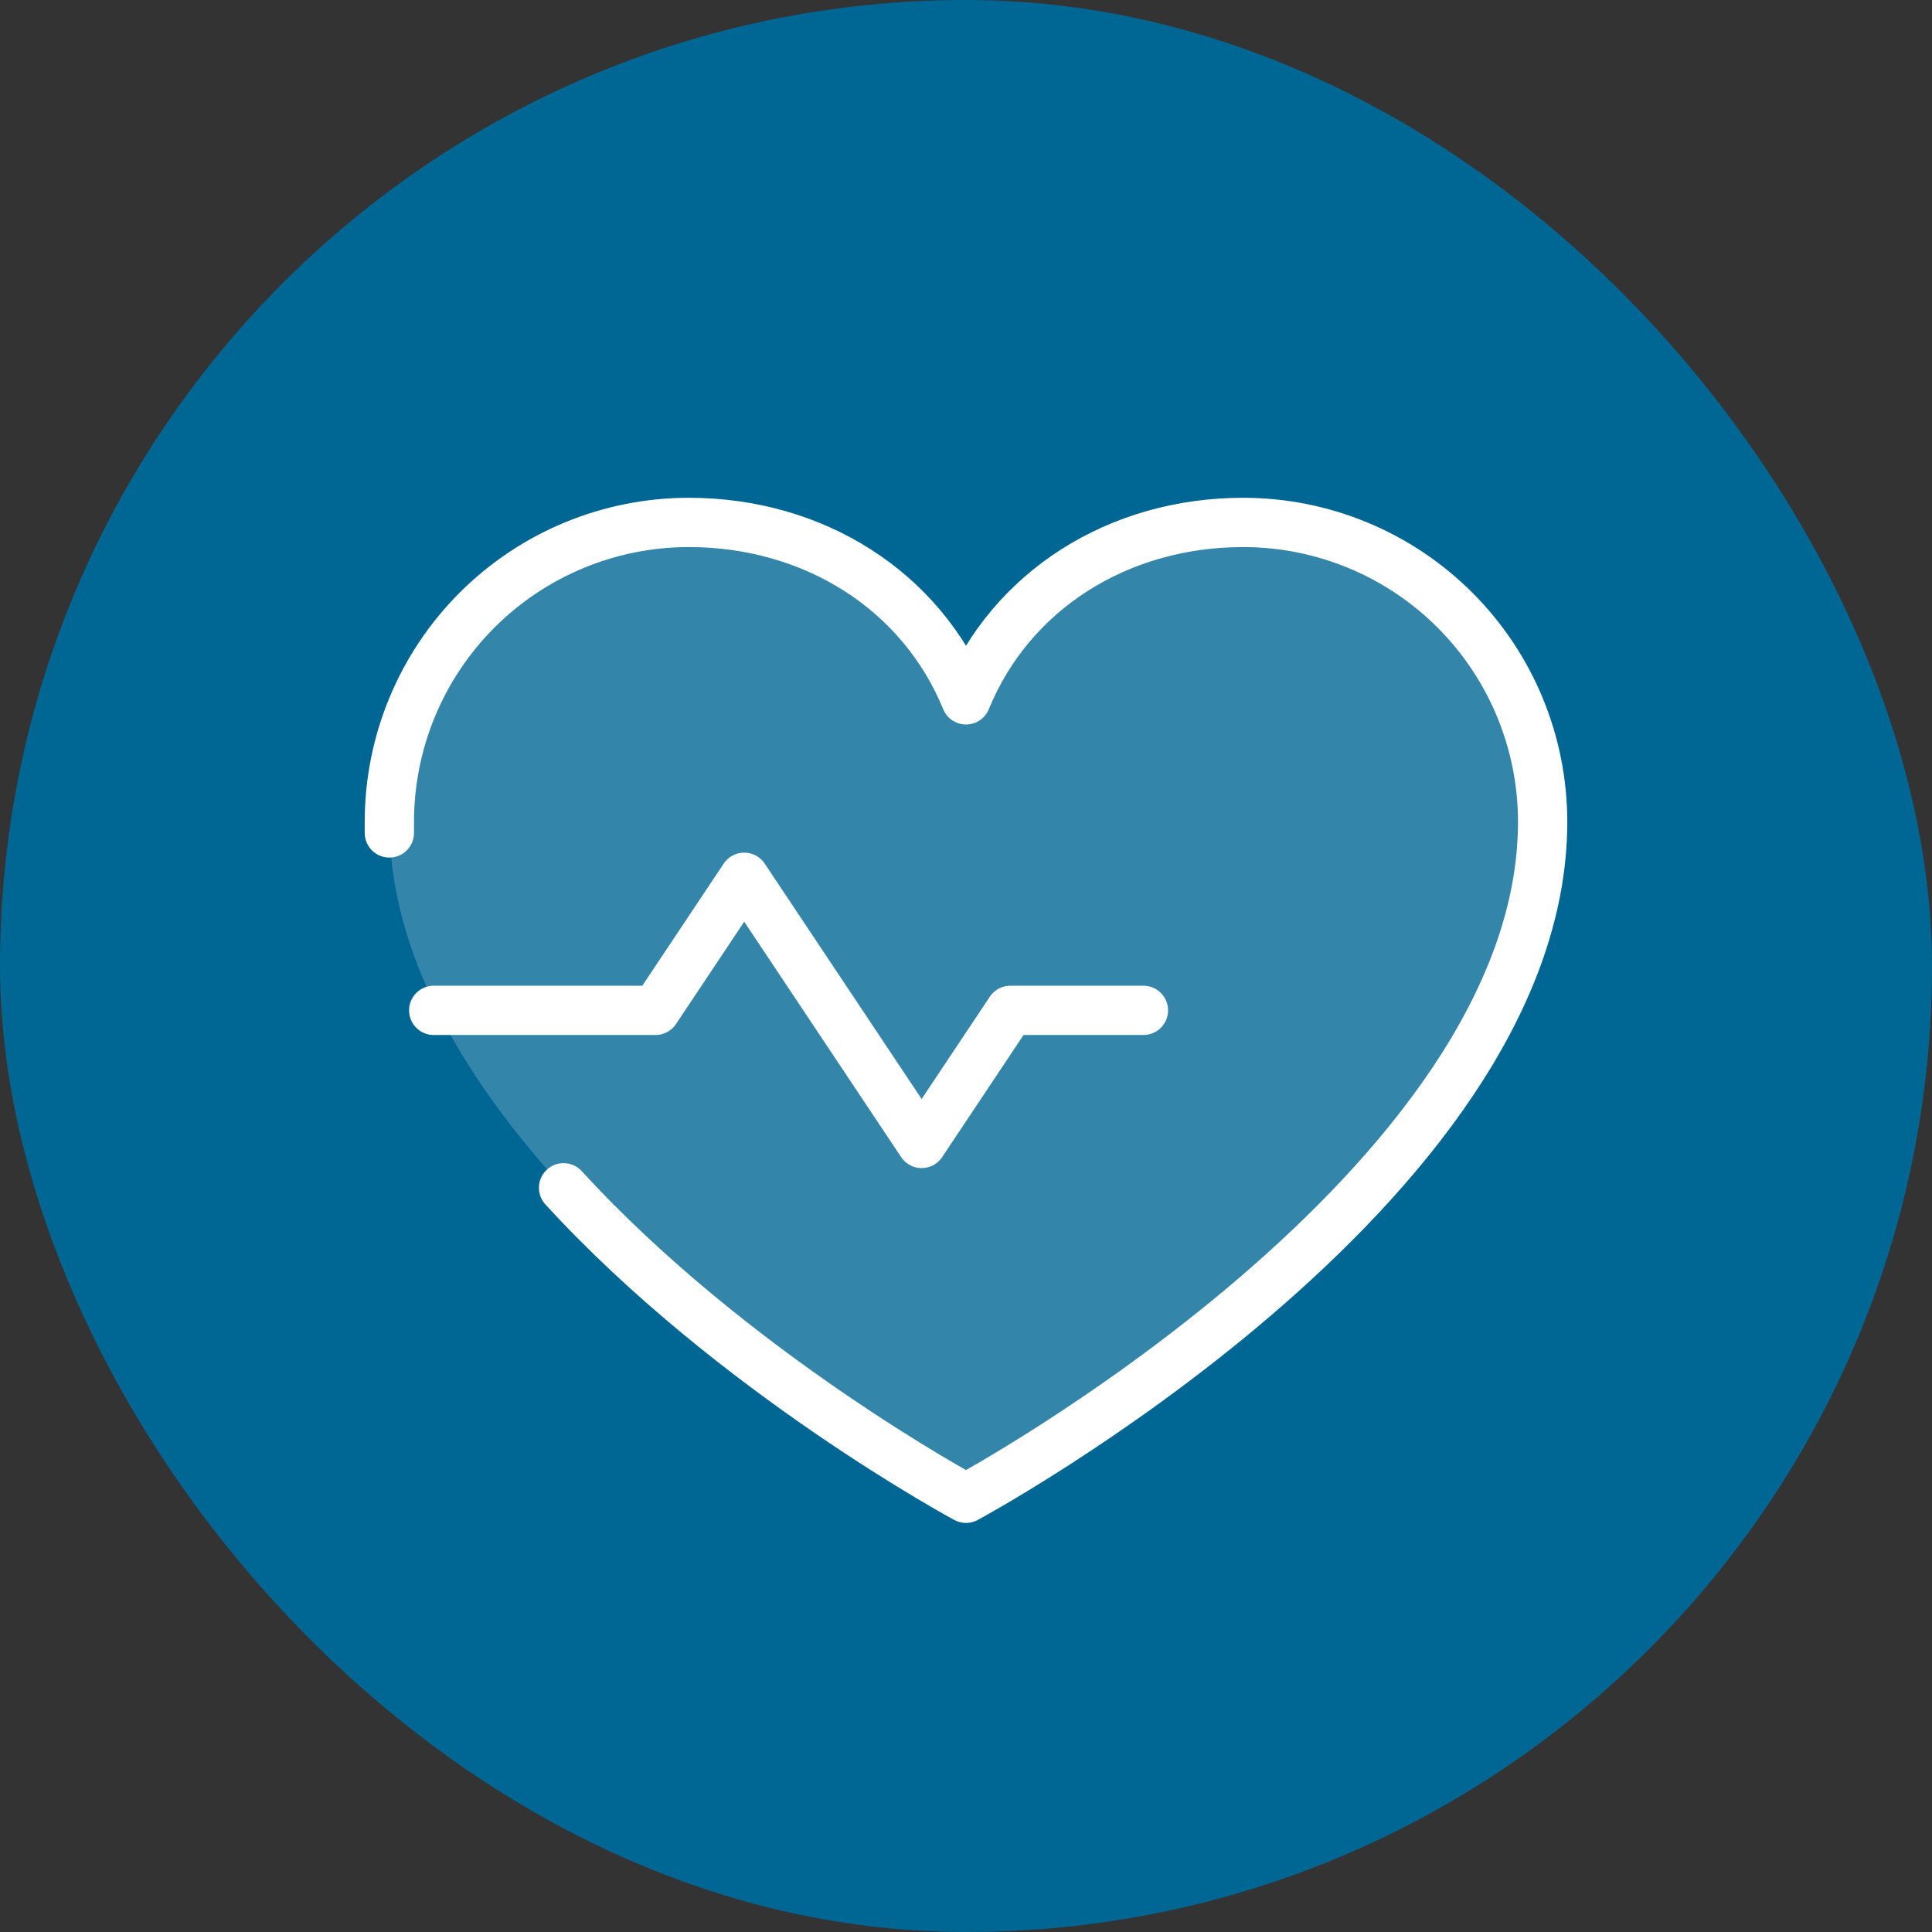 <svg width="98" height="98" viewBox="0 0 98 98" fill="none" xmlns="http://www.w3.org/2000/svg">
<rect x="0" y="0" width="98" height="98" fill="#333333" stroke="none"/>
<rect width="98" height="98" rx="49" fill="#006693"/>
<g clip-path="url(#clip0_1_145)">
<path opacity="0.2" d="M49 76C49 76 19.75 60.25 19.75 41.688C19.75 37.66 21.35 33.797 24.198 30.948C27.047 28.1 30.91 26.5 34.938 26.5C41.291 26.5 46.733 29.962 49 35.5C51.267 29.962 56.709 26.5 63.062 26.5C67.091 26.5 70.954 28.1 73.802 30.948C76.65 33.797 78.25 37.66 78.25 41.688C78.25 60.25 49 76 49 76Z" fill="white"/>
<path d="M22 51.25H33.25L37.75 44.5L46.75 58L51.25 51.25H58" stroke="white" stroke-width="2.5" stroke-linecap="round" stroke-linejoin="round"/>
<path d="M19.75 42.25C19.75 42.062 19.75 41.876 19.75 41.688C19.75 37.66 21.35 33.797 24.198 30.948C27.047 28.1 30.91 26.5 34.938 26.5C41.291 26.5 46.733 29.962 49 35.5C51.267 29.962 56.709 26.5 63.062 26.5C67.091 26.5 70.954 28.1 73.802 30.948C76.65 33.797 78.25 37.66 78.25 41.688C78.25 60.25 49 76 49 76C49 76 37.188 69.644 28.587 60.25" stroke="white" stroke-width="2.5" stroke-linecap="round" stroke-linejoin="round"/>
</g>
<defs>
<clipPath id="clip0_1_145">
<rect width="72" height="72" fill="white" transform="translate(13 13)"/>
</clipPath>
</defs>
</svg>
